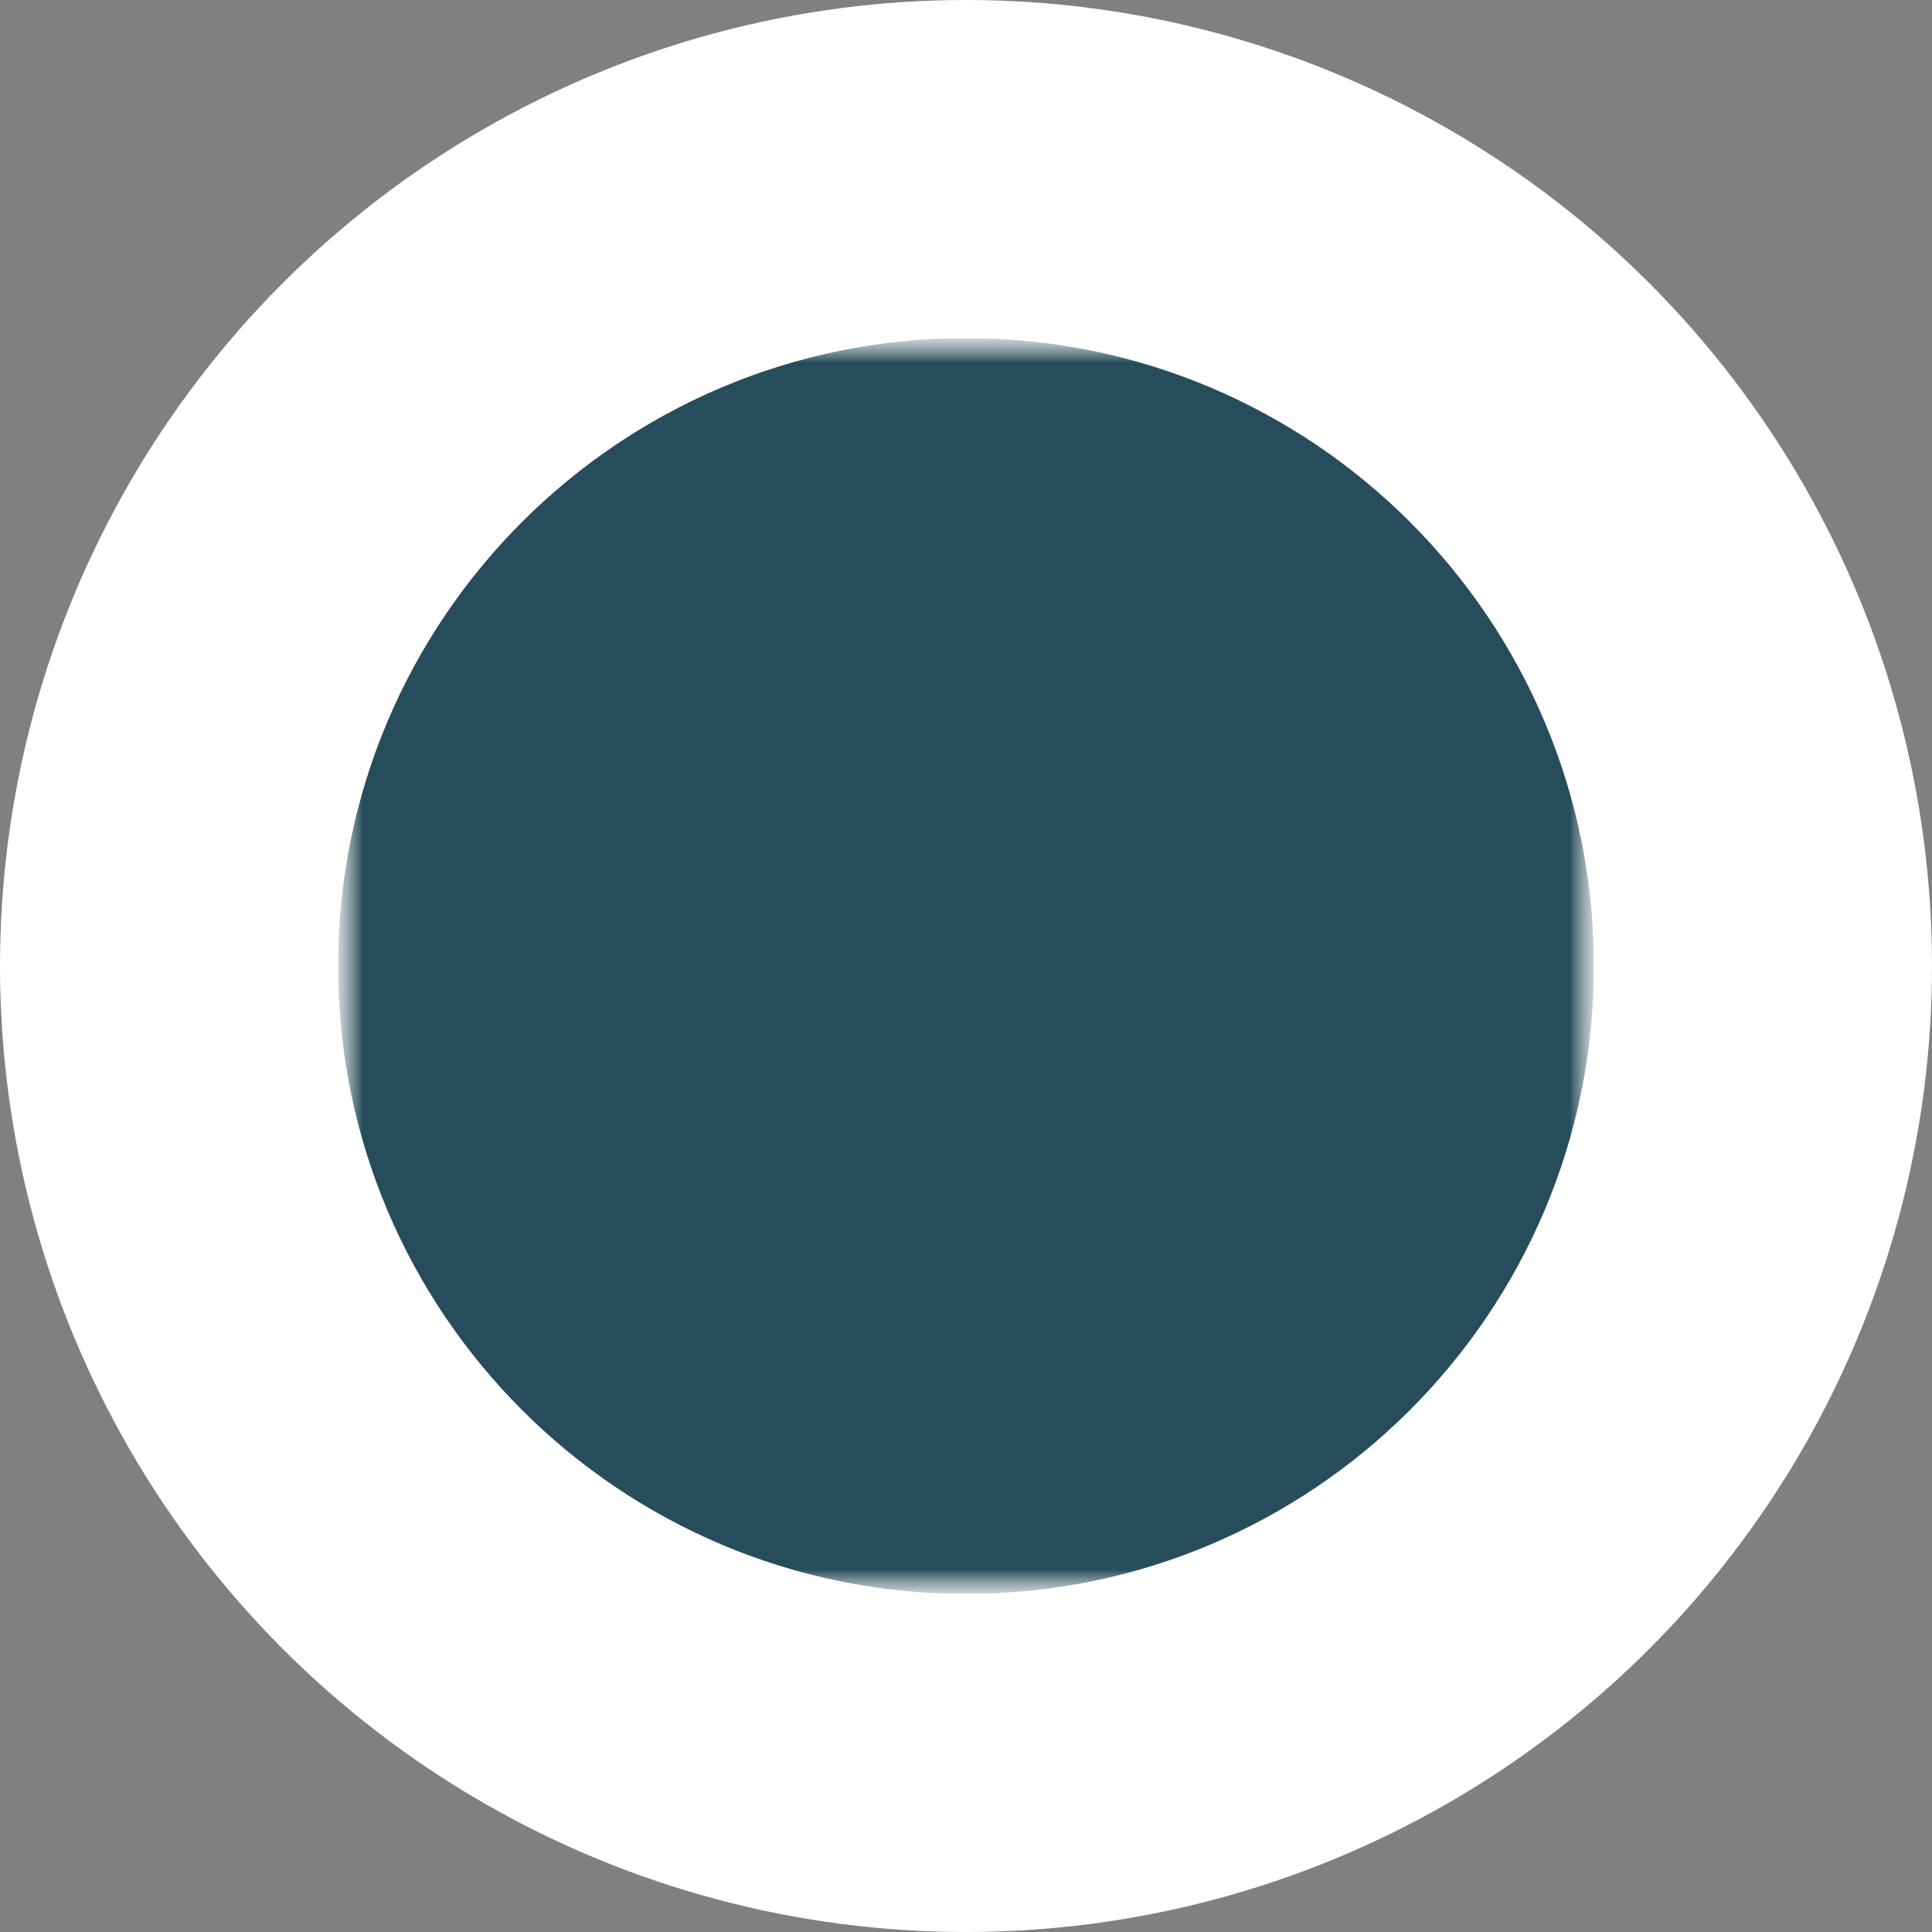 <svg xmlns="http://www.w3.org/2000/svg" fill="none" viewBox="0 0 40 40" height="40" width="40">
<rect x="0" y="0" width="40" height="40" fill="#808080" stroke="none"/>
<circle fill="white" r="20" cy="20" cx="20"></circle>
<g clip-path="url(#clip0_1656_1494)">
<mask height="26" width="26" y="7" x="7" maskUnits="userSpaceOnUse" style="mask-type:luminance" id="mask0_1656_1494">
<path fill="white" d="M33 7H7V33H33V7Z"></path>
<path fill="white" d="M33 20C33 27.18 27.18 33 20 33C12.82 33 7 27.18 7 20C7 12.82 12.82 7 20 7C27.18 7 33 12.82 33 20Z"></path>
<path fill="black" d="M15.364 21.599V22.772H11.292V21.846L13.25 20.015C13.668 19.627 13.728 19.388 13.728 19.171C13.728 18.835 13.504 18.633 13.056 18.633C12.675 18.633 12.331 18.805 12.122 19.141L11.023 18.529C11.419 17.871 12.159 17.438 13.19 17.438C14.393 17.438 15.222 18.058 15.222 19.029C15.222 19.537 15.08 20 14.333 20.688L13.347 21.599H15.364Z"></path>
<path fill="black" d="M20.841 21.77H20.064V22.771H18.622V21.77H15.857V20.807L18.203 17.542H19.735L17.606 20.597H18.666V19.708H20.064V20.597H20.841V21.77Z"></path>
<path fill="black" d="M23.388 16.481H24.651L22.186 23.519H20.923L23.388 16.481Z"></path>
<path fill="black" d="M28.977 17.542V18.468L27.131 22.771H25.518L27.281 18.715H25.906V19.522H24.644V17.542H28.977Z"></path>
</mask>
<g mask="url(#mask0_1656_1494)">
<mask height="26" width="26" y="7" x="7" maskUnits="userSpaceOnUse" style="mask-type:luminance" id="mask1_1656_1494">
<path fill="white" d="M7 7H33V33H7V7Z"></path>
</mask>
<g mask="url(#mask1_1656_1494)">
<path fill="#274C5B" d="M33 20C33 27.18 27.18 33 20 33C12.82 33 7 27.18 7 20C7 12.82 12.82 7 20 7C27.18 7 33 12.82 33 20Z"></path>
<path fill="#274C5B" d="M15.364 21.599V22.772H11.292V21.846L13.25 20.015C13.668 19.627 13.728 19.388 13.728 19.171C13.728 18.835 13.504 18.633 13.056 18.633C12.675 18.633 12.331 18.805 12.122 19.141L11.023 18.529C11.419 17.871 12.159 17.438 13.19 17.438C14.393 17.438 15.222 18.058 15.222 19.029C15.222 19.537 15.08 20 14.333 20.688L13.347 21.599H15.364Z"></path>
<path fill="#274C5B" d="M20.841 21.771H20.064V22.772H18.622V21.771H15.857V20.807L18.203 17.542H19.735L17.606 20.598H18.666V19.709H20.064V20.598H20.841V21.771Z"></path>
<path fill="#274C5B" d="M23.388 16.481H24.651L22.186 23.519H20.923L23.388 16.481Z"></path>
<path fill="#274C5B" d="M28.977 17.542V18.469L27.131 22.772H25.518L27.281 18.715H25.906V19.522H24.644V17.542H28.977Z"></path>
</g>
</g>
</g>
<defs>
<clipPath id="clip0_1656_1494">
<rect transform="translate(7 7)" fill="white" height="26" width="26"></rect>
</clipPath>
</defs>
</svg>
